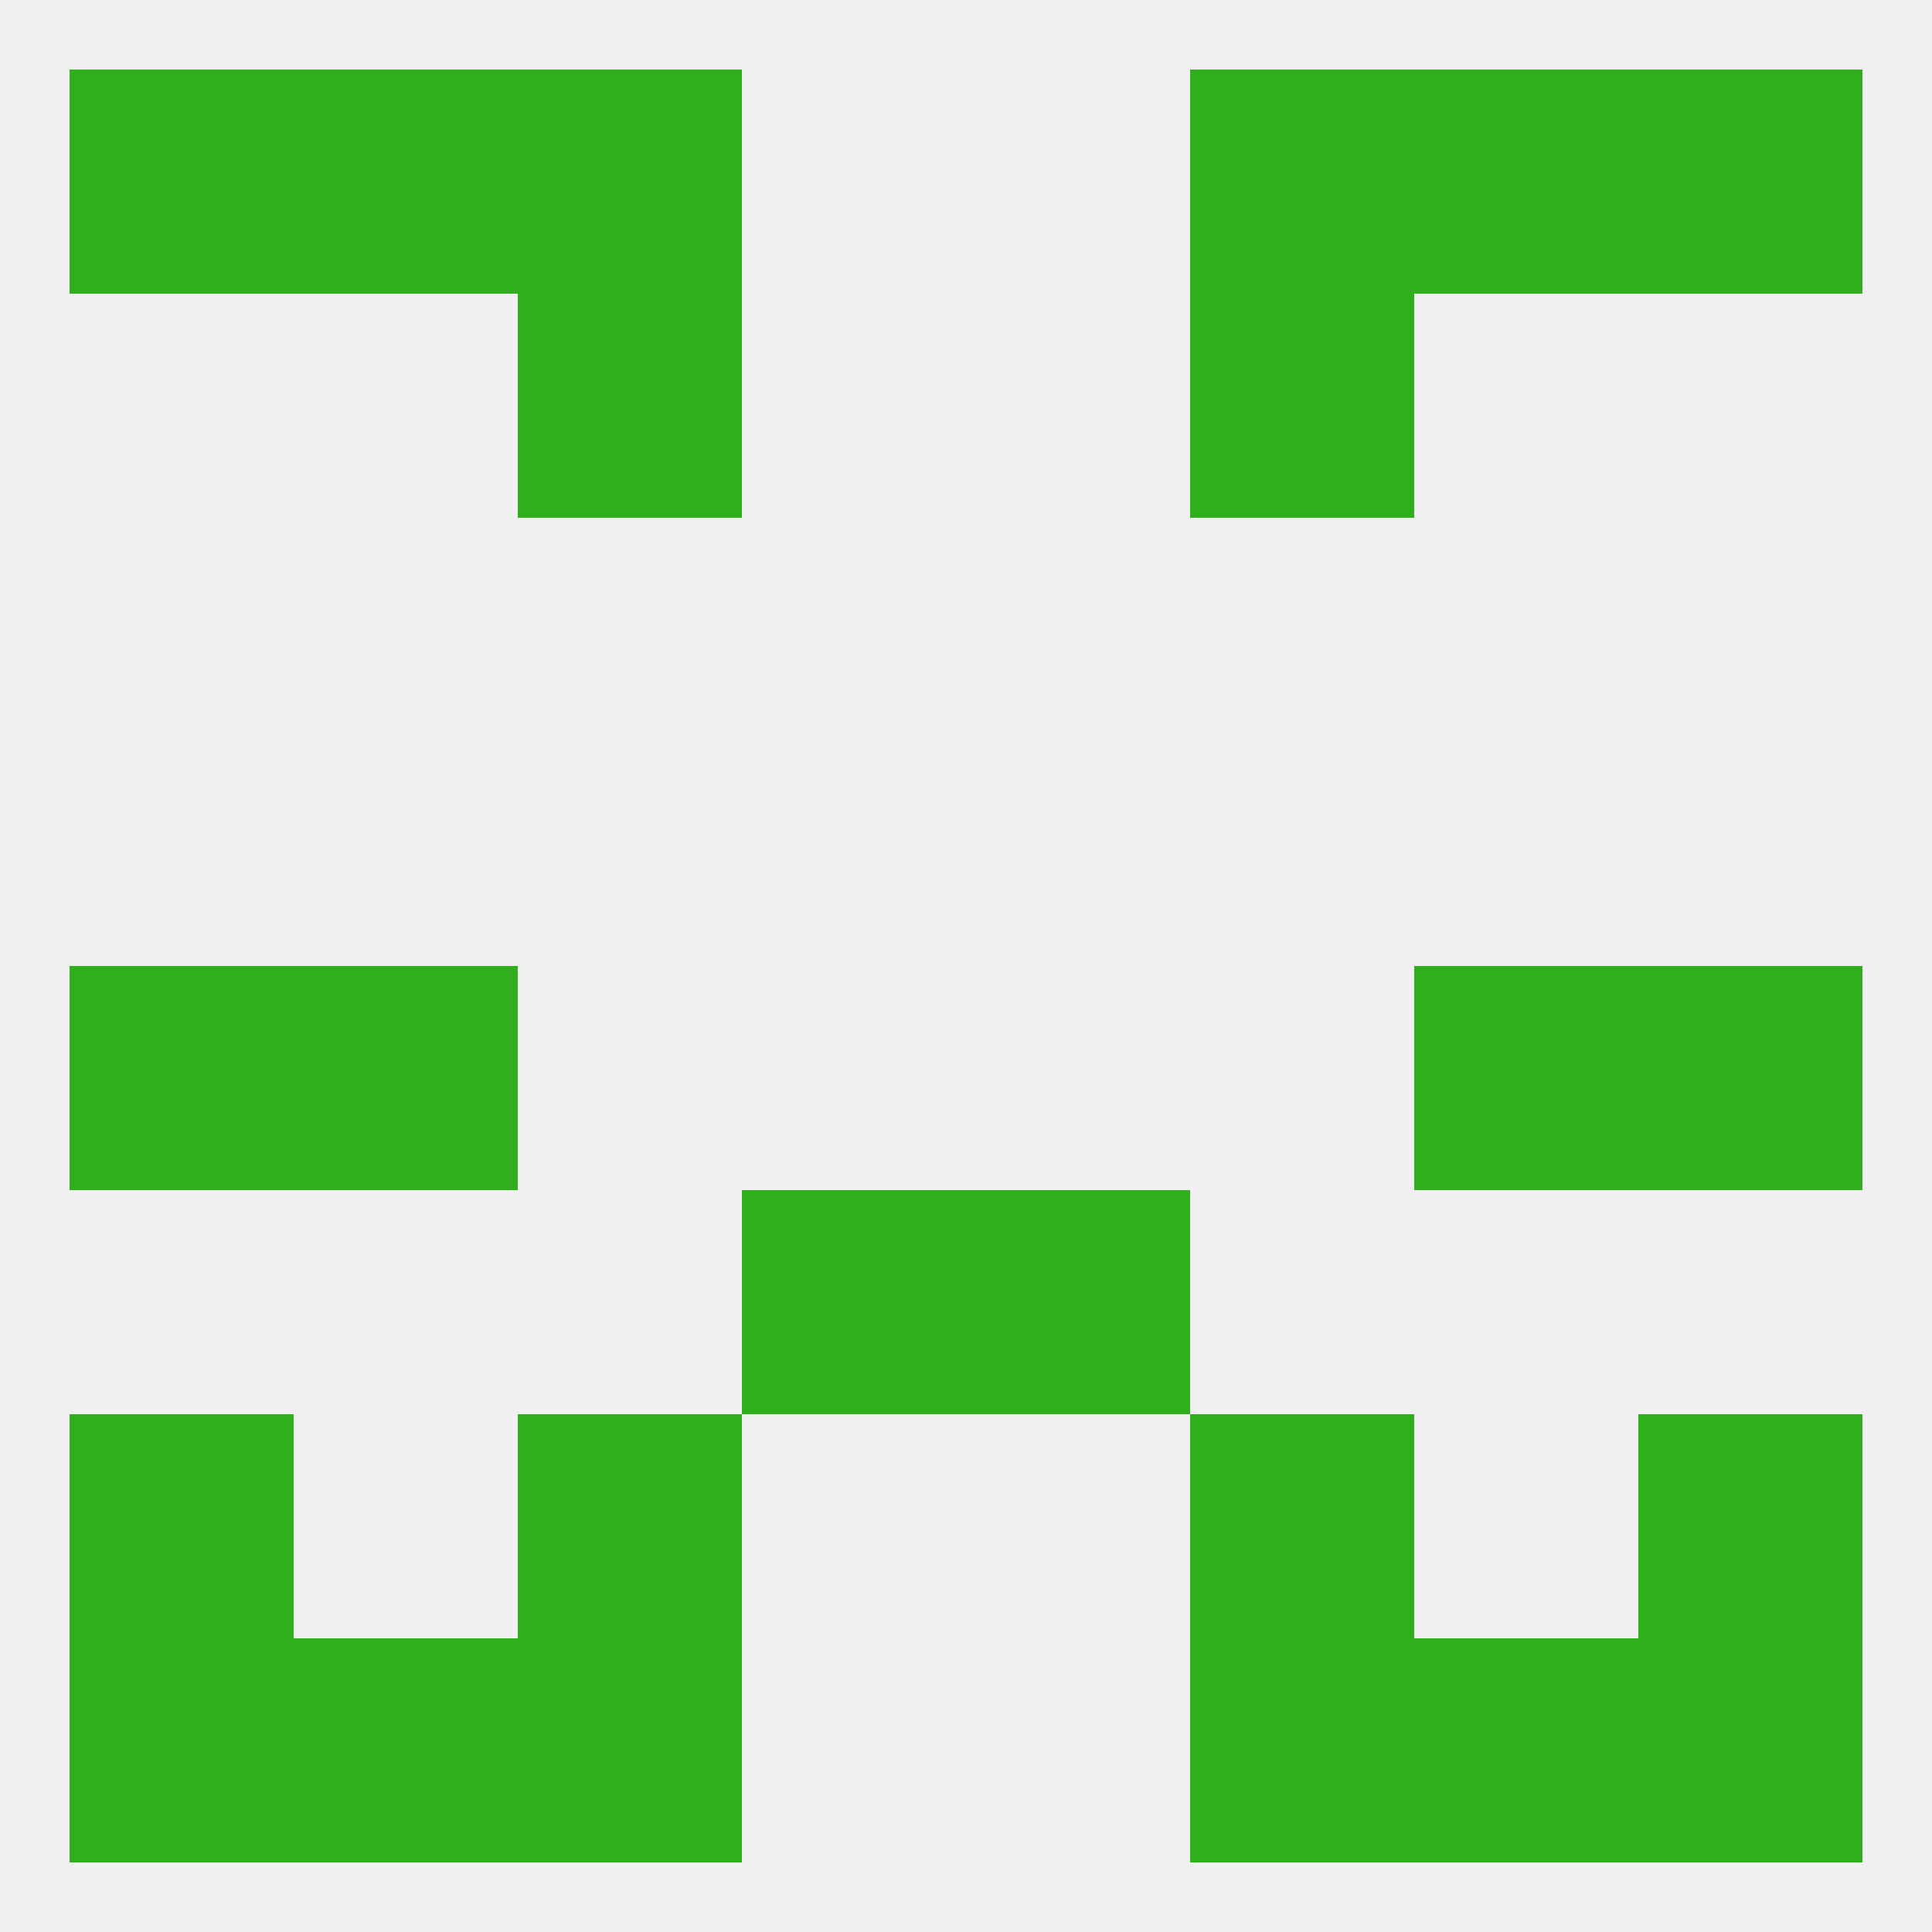 
<!--   <?xml version="1.0"?> -->
<svg version="1.1" baseprofile="full" xmlns="http://www.w3.org/2000/svg" xmlns:xlink="http://www.w3.org/1999/xlink" xmlns:ev="http://www.w3.org/2001/xml-events" width="250" height="250" viewBox="0 0 250 250" >
	<rect width="100%" height="100%" fill="rgba(240,240,240,255)"/>

	<rect x="67" y="38" width="29" height="29" fill="rgba(48,175,28,255)"/>
	<rect x="154" y="38" width="29" height="29" fill="rgba(48,175,28,255)"/>
	<rect x="212" y="9" width="29" height="29" fill="rgba(48,175,28,255)"/>
	<rect x="67" y="9" width="29" height="29" fill="rgba(48,175,28,255)"/>
	<rect x="154" y="9" width="29" height="29" fill="rgba(48,175,28,255)"/>
	<rect x="38" y="9" width="29" height="29" fill="rgba(48,175,28,255)"/>
	<rect x="183" y="9" width="29" height="29" fill="rgba(48,175,28,255)"/>
	<rect x="9" y="9" width="29" height="29" fill="rgba(48,175,28,255)"/>
	<rect x="9" y="125" width="29" height="29" fill="rgba(48,175,28,255)"/>
	<rect x="212" y="125" width="29" height="29" fill="rgba(48,175,28,255)"/>
	<rect x="38" y="125" width="29" height="29" fill="rgba(48,175,28,255)"/>
	<rect x="183" y="125" width="29" height="29" fill="rgba(48,175,28,255)"/>
	<rect x="125" y="154" width="29" height="29" fill="rgba(48,175,28,255)"/>
	<rect x="96" y="154" width="29" height="29" fill="rgba(48,175,28,255)"/>
	<rect x="67" y="183" width="29" height="29" fill="rgba(48,175,28,255)"/>
	<rect x="154" y="183" width="29" height="29" fill="rgba(48,175,28,255)"/>
	<rect x="9" y="183" width="29" height="29" fill="rgba(48,175,28,255)"/>
	<rect x="212" y="183" width="29" height="29" fill="rgba(48,175,28,255)"/>
	<rect x="67" y="212" width="29" height="29" fill="rgba(48,175,28,255)"/>
	<rect x="154" y="212" width="29" height="29" fill="rgba(48,175,28,255)"/>
	<rect x="9" y="212" width="29" height="29" fill="rgba(48,175,28,255)"/>
	<rect x="212" y="212" width="29" height="29" fill="rgba(48,175,28,255)"/>
	<rect x="38" y="212" width="29" height="29" fill="rgba(48,175,28,255)"/>
	<rect x="183" y="212" width="29" height="29" fill="rgba(48,175,28,255)"/>
</svg>